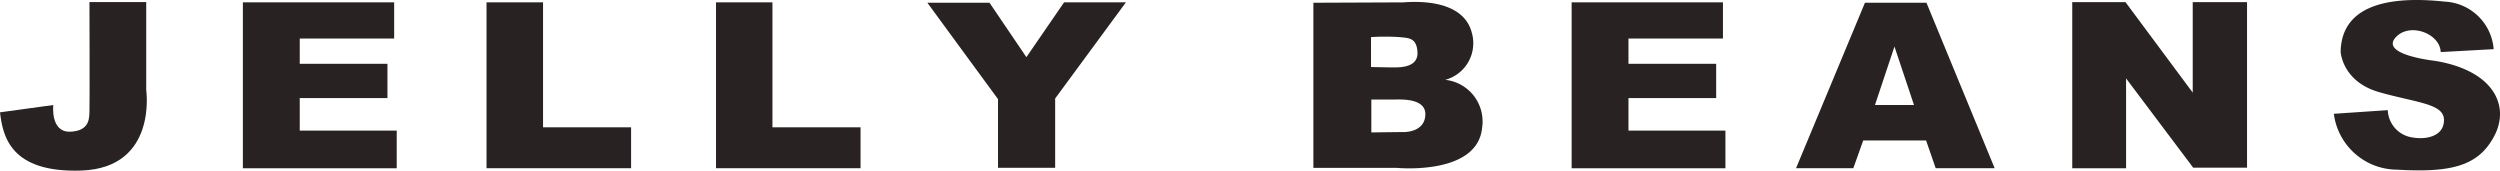 <svg xmlns="http://www.w3.org/2000/svg" xmlns:xlink="http://www.w3.org/1999/xlink" width="264.082" height="18.019" viewBox="0 0 264.082 18.019"><defs><clipPath id="a"><rect width="264.082" height="18.019" fill="#292222"/></clipPath></defs><g transform="translate(0 0)"><g transform="translate(0 0)" clip-path="url(#a)"><path d="M9.446.539h6v9.3s1.2,8.2-6.825,8.5C1.116,18.6.3,14.738,0,12.189l5.63-.771s-.34,2.9,1.8,2.818,1.987-1.582,2.02-2.163,0-11.534,0-11.534" transform="translate(0 -0.324)" fill="#292222"/><path d="M64.373.622h15.98V4.445H70.38V7.11h9.264v3.625H70.38v3.437H80.623v3.973H64.373Z" transform="translate(-38.717 -0.374)" fill="#292222"/><path d="M416.541.622h15.985V4.445h-9.981V7.11h9.264v3.625h-9.264v3.437h10.242v3.973H416.541Z" transform="translate(-250.525 -0.374)" fill="#292222"/><path d="M128.948.622h5.971v13.2h9.3v4.321H128.948Z" transform="translate(-77.555 -0.374)" fill="#292222"/><path d="M189.772.622h5.96v13.2h9.307v4.321H189.772Z" transform="translate(-114.137 -0.374)" fill="#292222"/><path d="M245.776.66h6.565l3.9,5.751,3.98-5.789h6.532l-7.473,10.156V18.1h-6.037V10.846Z" transform="translate(-147.82 -0.374)" fill="#292222"/><path d="M362.021,8.736a4.009,4.009,0,0,0,2.808-4.982c-1.007-3.9-6.865-3.2-7.31-3.2s-9.424.038-9.424.038V18.032h8.777s8.559.853,9.047-4.24a4.42,4.42,0,0,0-3.9-5.057M354.182,4.22a24.3,24.3,0,0,1,3,0c.9.114,1.836,0,1.909,1.622s-1.909,1.58-2.548,1.58-2.359-.04-2.359-.04Zm3.482,10.031c-.449,0-3.447.039-3.447.039V10.813h2.624c.636,0,3.118-.108,3.082,1.586s-1.8,1.852-2.259,1.852" transform="translate(-209.359 -0.302)" fill="#292222"/><path d="M489.793.717H483.3L476.019,18.2h6.049l1.046-2.93h6.642l1.014,2.93H497Zm-5.437,10.808,2.06-6.177,2.063,6.177Z" transform="translate(-286.298 -0.431)" fill="#292222"/><path d="M549.224.571h5.626l7.1,9.555V.571h5.738V18.055H562L554.91,8.626v9.488h-5.685Z" transform="translate(-330.327 -0.343)" fill="#292222"/><path d="M629.845,5.5l5.593-.307A5.443,5.443,0,0,0,630.265.171C625.273-.366,619.384.1,619.274,5.462c0,0,.148,3.162,4.093,4.279s6.824,1.2,6.824,2.933-1.886,2.092-3.271,1.854a3.027,3.027,0,0,1-2.665-2.893l-5.7.385a6.763,6.763,0,0,0,6.646,5.9c5.852.348,8.667-.419,10.319-3.587s-.083-6.915-6.343-7.915c0,0-5.7-.619-4.122-2.431,1.461-1.686,4.72-.46,4.789,1.509" transform="translate(-372.026 0)" fill="#292222"/></g></g></svg>